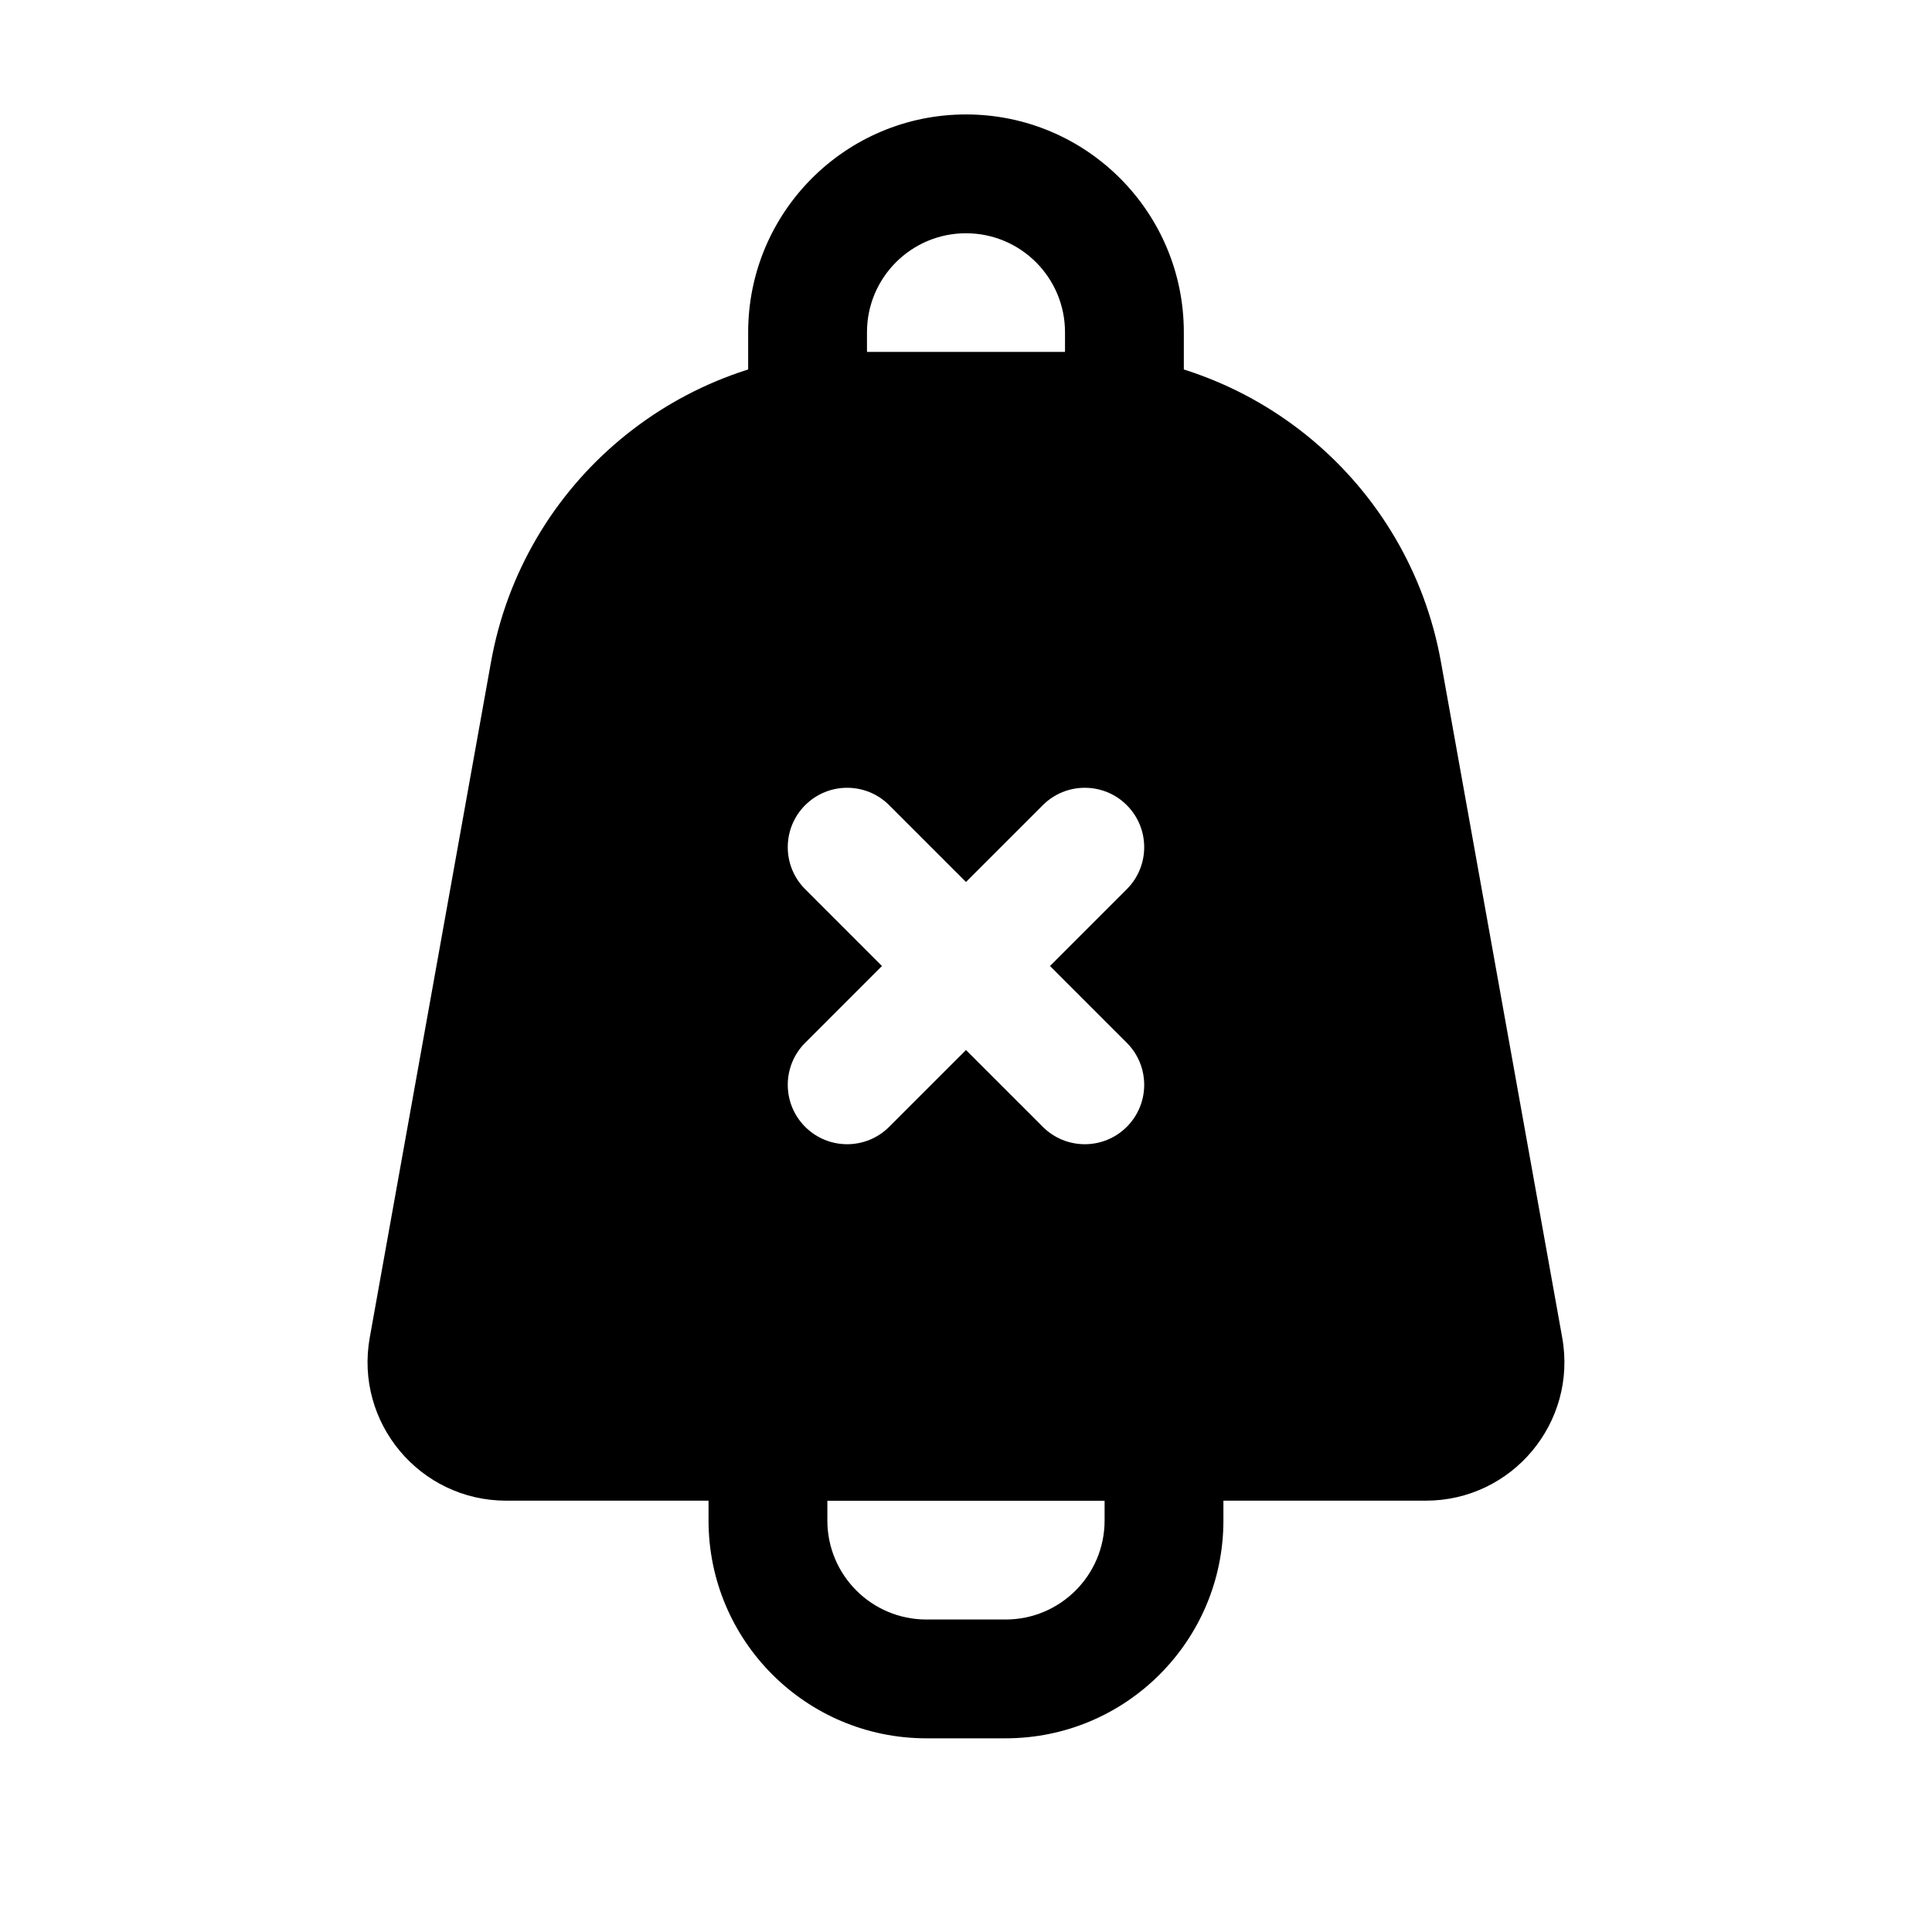 <?xml version="1.0" encoding="UTF-8"?>
<!-- Uploaded to: SVG Repo, www.svgrepo.com, Generator: SVG Repo Mixer Tools -->
<svg fill="#000000" width="800px" height="800px" version="1.1" viewBox="144 144 512 512" xmlns="http://www.w3.org/2000/svg">
 <g fill-rule="evenodd">
  <path d="m331.77 525.95c0-8.691 7.051-15.742 15.746-15.742h104.96c8.691 0 15.742 7.051 15.742 15.742v20.992c0 31.883-25.844 57.73-57.727 57.73h-20.992c-31.883 0-57.73-25.848-57.73-57.73zm31.488 15.746v5.246c0 14.496 11.746 26.242 26.242 26.242h20.992c14.492 0 26.238-11.746 26.238-26.242v-5.246z"/>
  <path d="m342.27 253.05c0 8.695 7.051 15.742 15.746 15.742h83.969c8.691 0 15.742-7.047 15.742-15.742v-20.992c0-31.883-25.844-57.73-57.727-57.73s-57.73 25.848-57.73 57.73zm31.488-15.746v-5.246c0-14.492 11.746-26.242 26.242-26.242 14.492 0 26.238 11.75 26.238 26.242v5.246z"/>
  <path d="m372.27 237.31c-48.273 0-89.617 34.582-98.145 82.098l-32.137 179.06c-4.043 22.527 13.27 43.227 36.156 43.227h243.7c22.887 0 40.203-20.699 36.156-43.227l-32.137-179.06c-8.531-47.516-49.871-82.098-98.145-82.098zm-14.895 120.07c6.148-6.148 16.113-6.148 22.262 0l20.359 20.352 20.355-20.352c6.148-6.148 16.113-6.148 22.262 0 6.148 6.148 6.148 16.113 0 22.262l-20.352 20.359 20.352 20.355c6.148 6.148 6.148 16.113 0 22.262-6.148 6.148-16.113 6.148-22.262 0l-20.355-20.352-20.359 20.352c-6.148 6.148-16.113 6.148-22.262 0-6.148-6.148-6.148-16.113 0-22.262l20.352-20.355-20.352-20.359c-6.148-6.148-6.148-16.113 0-22.262z"/>
 </g>
</svg>